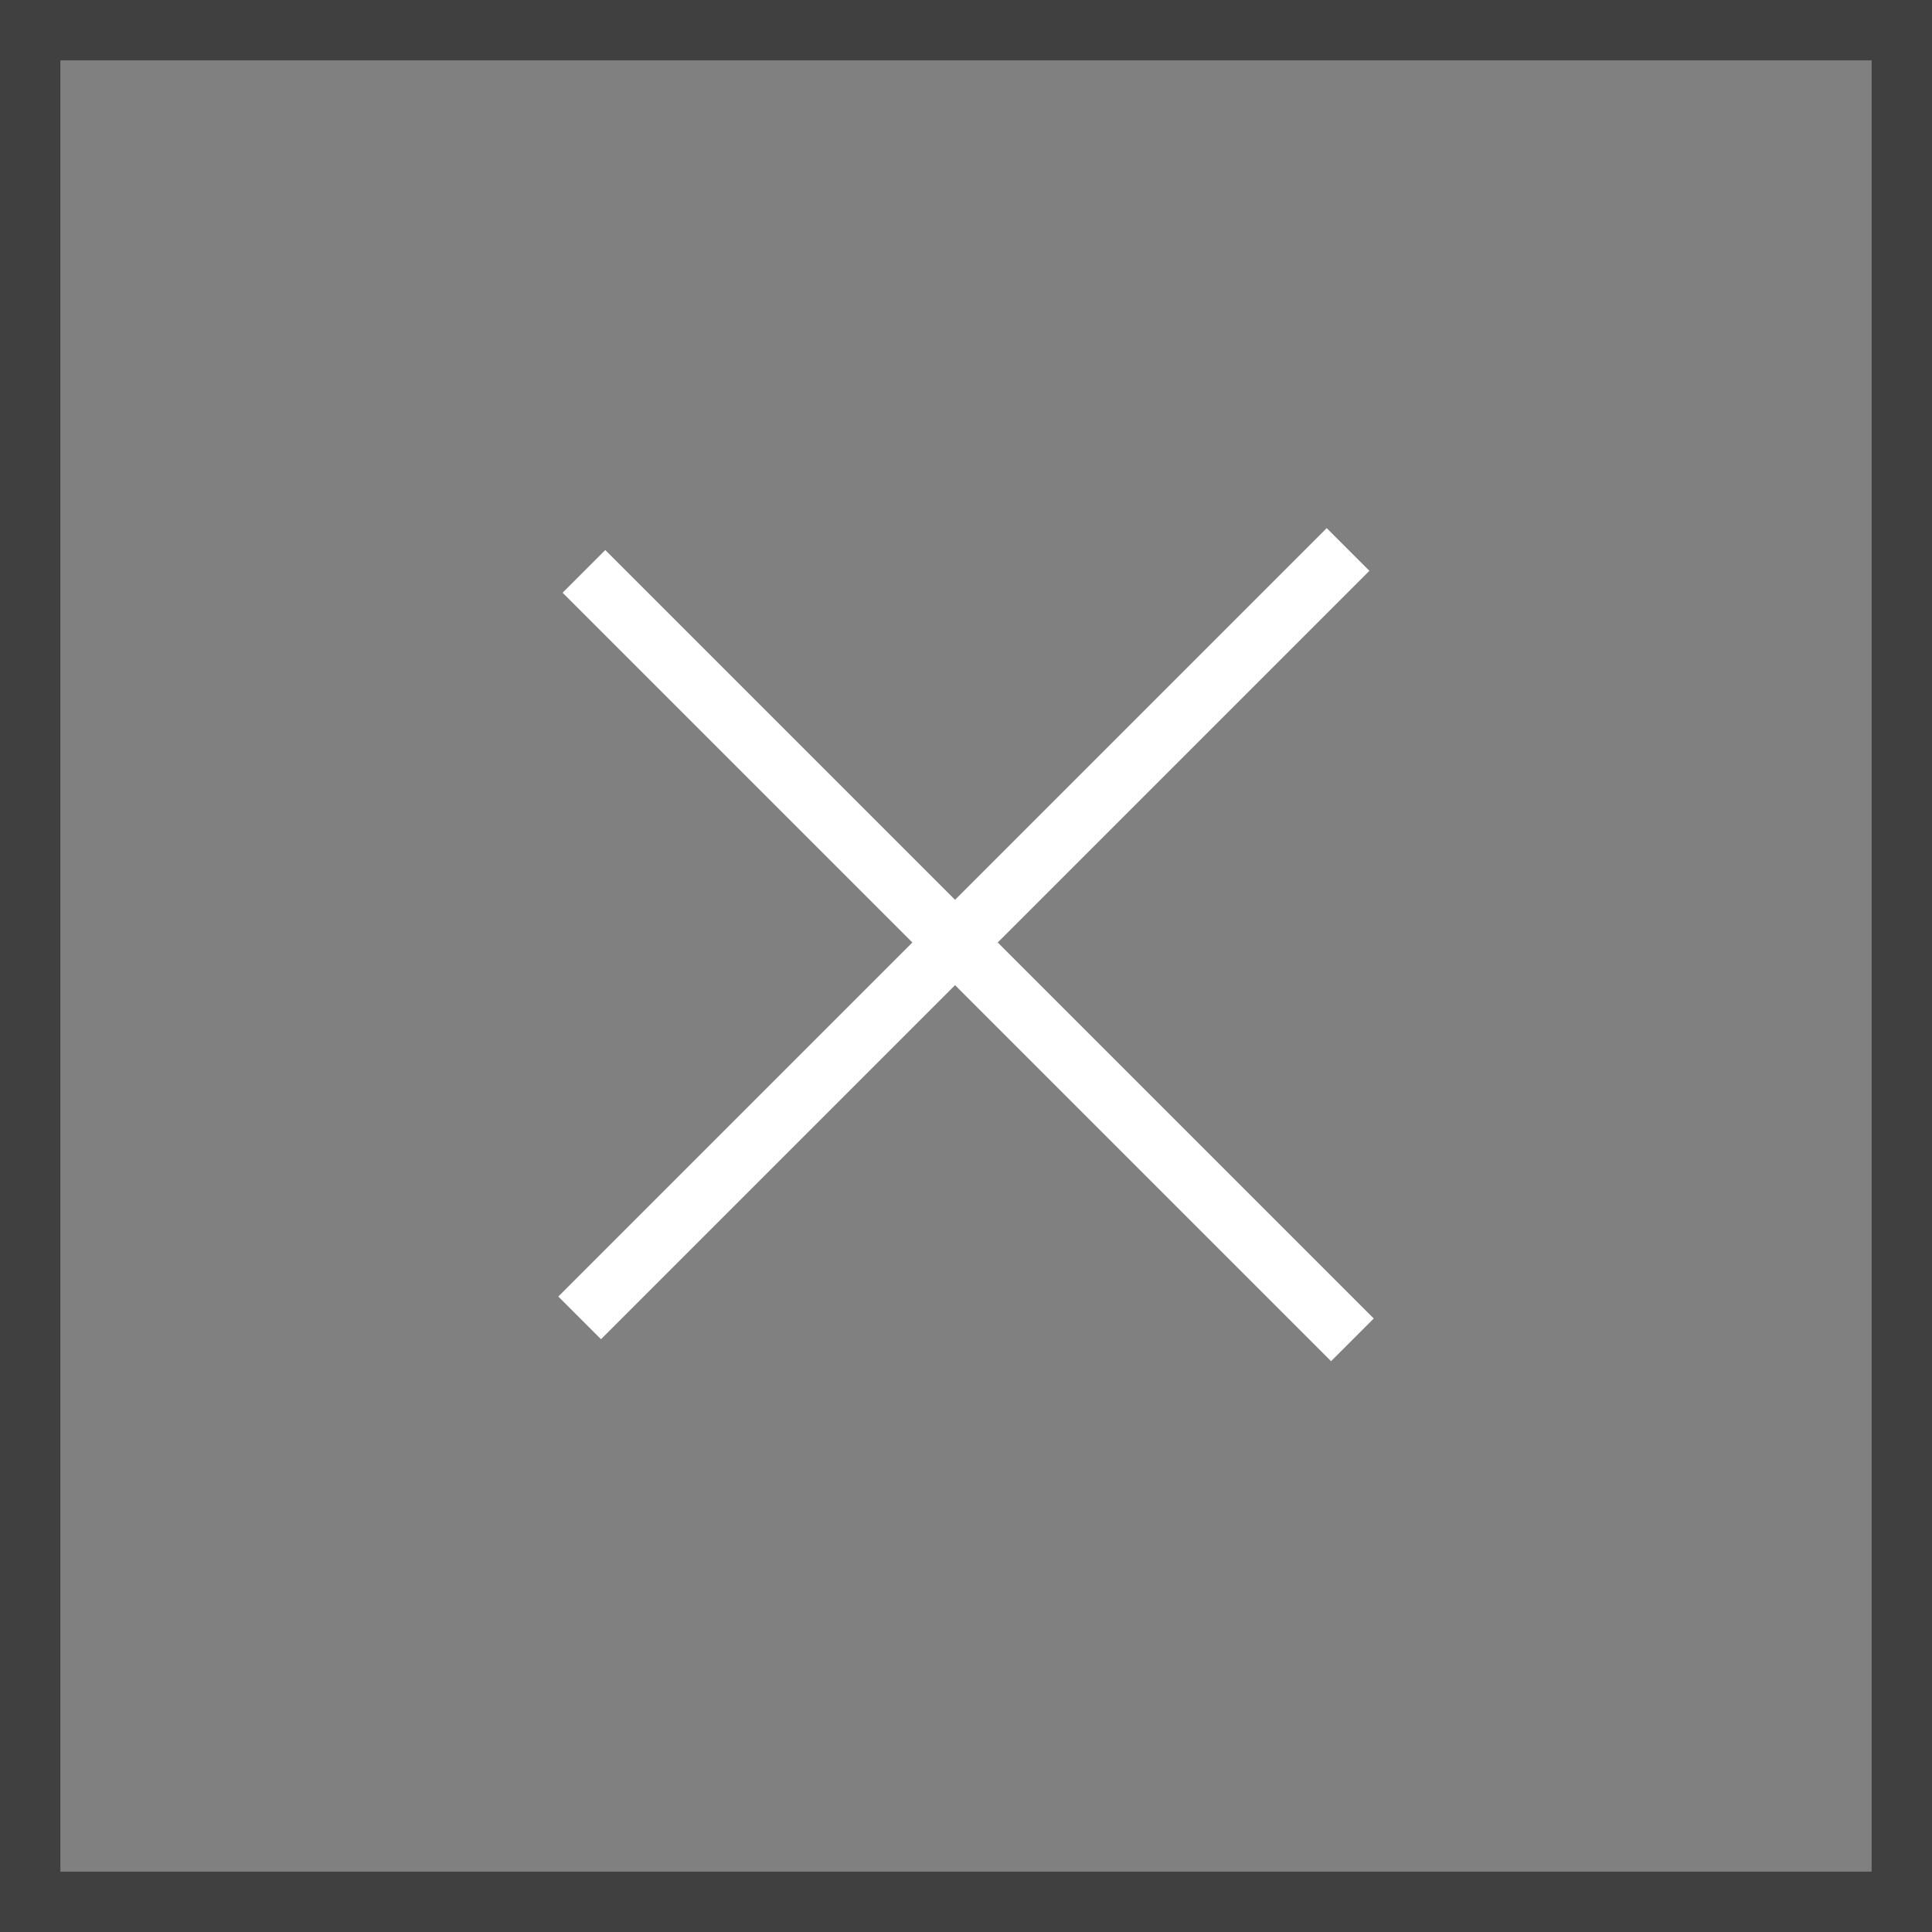 <?xml version="1.0" encoding="UTF-8"?> <svg xmlns="http://www.w3.org/2000/svg" width="32" height="32" viewBox="0 0 32 32" fill="none"><rect x="0" y="0" width="32" height="32" fill="#808080" stroke="none"/><rect x="0.5" y="0.5" width="31" height="31" stroke="#404040"></rect><line x1="9.601" y1="21.828" x2="22.328" y2="9.101" stroke="white"></line><line x1="9.672" y1="9.464" x2="22.4" y2="22.192" stroke="white"></line></svg> 